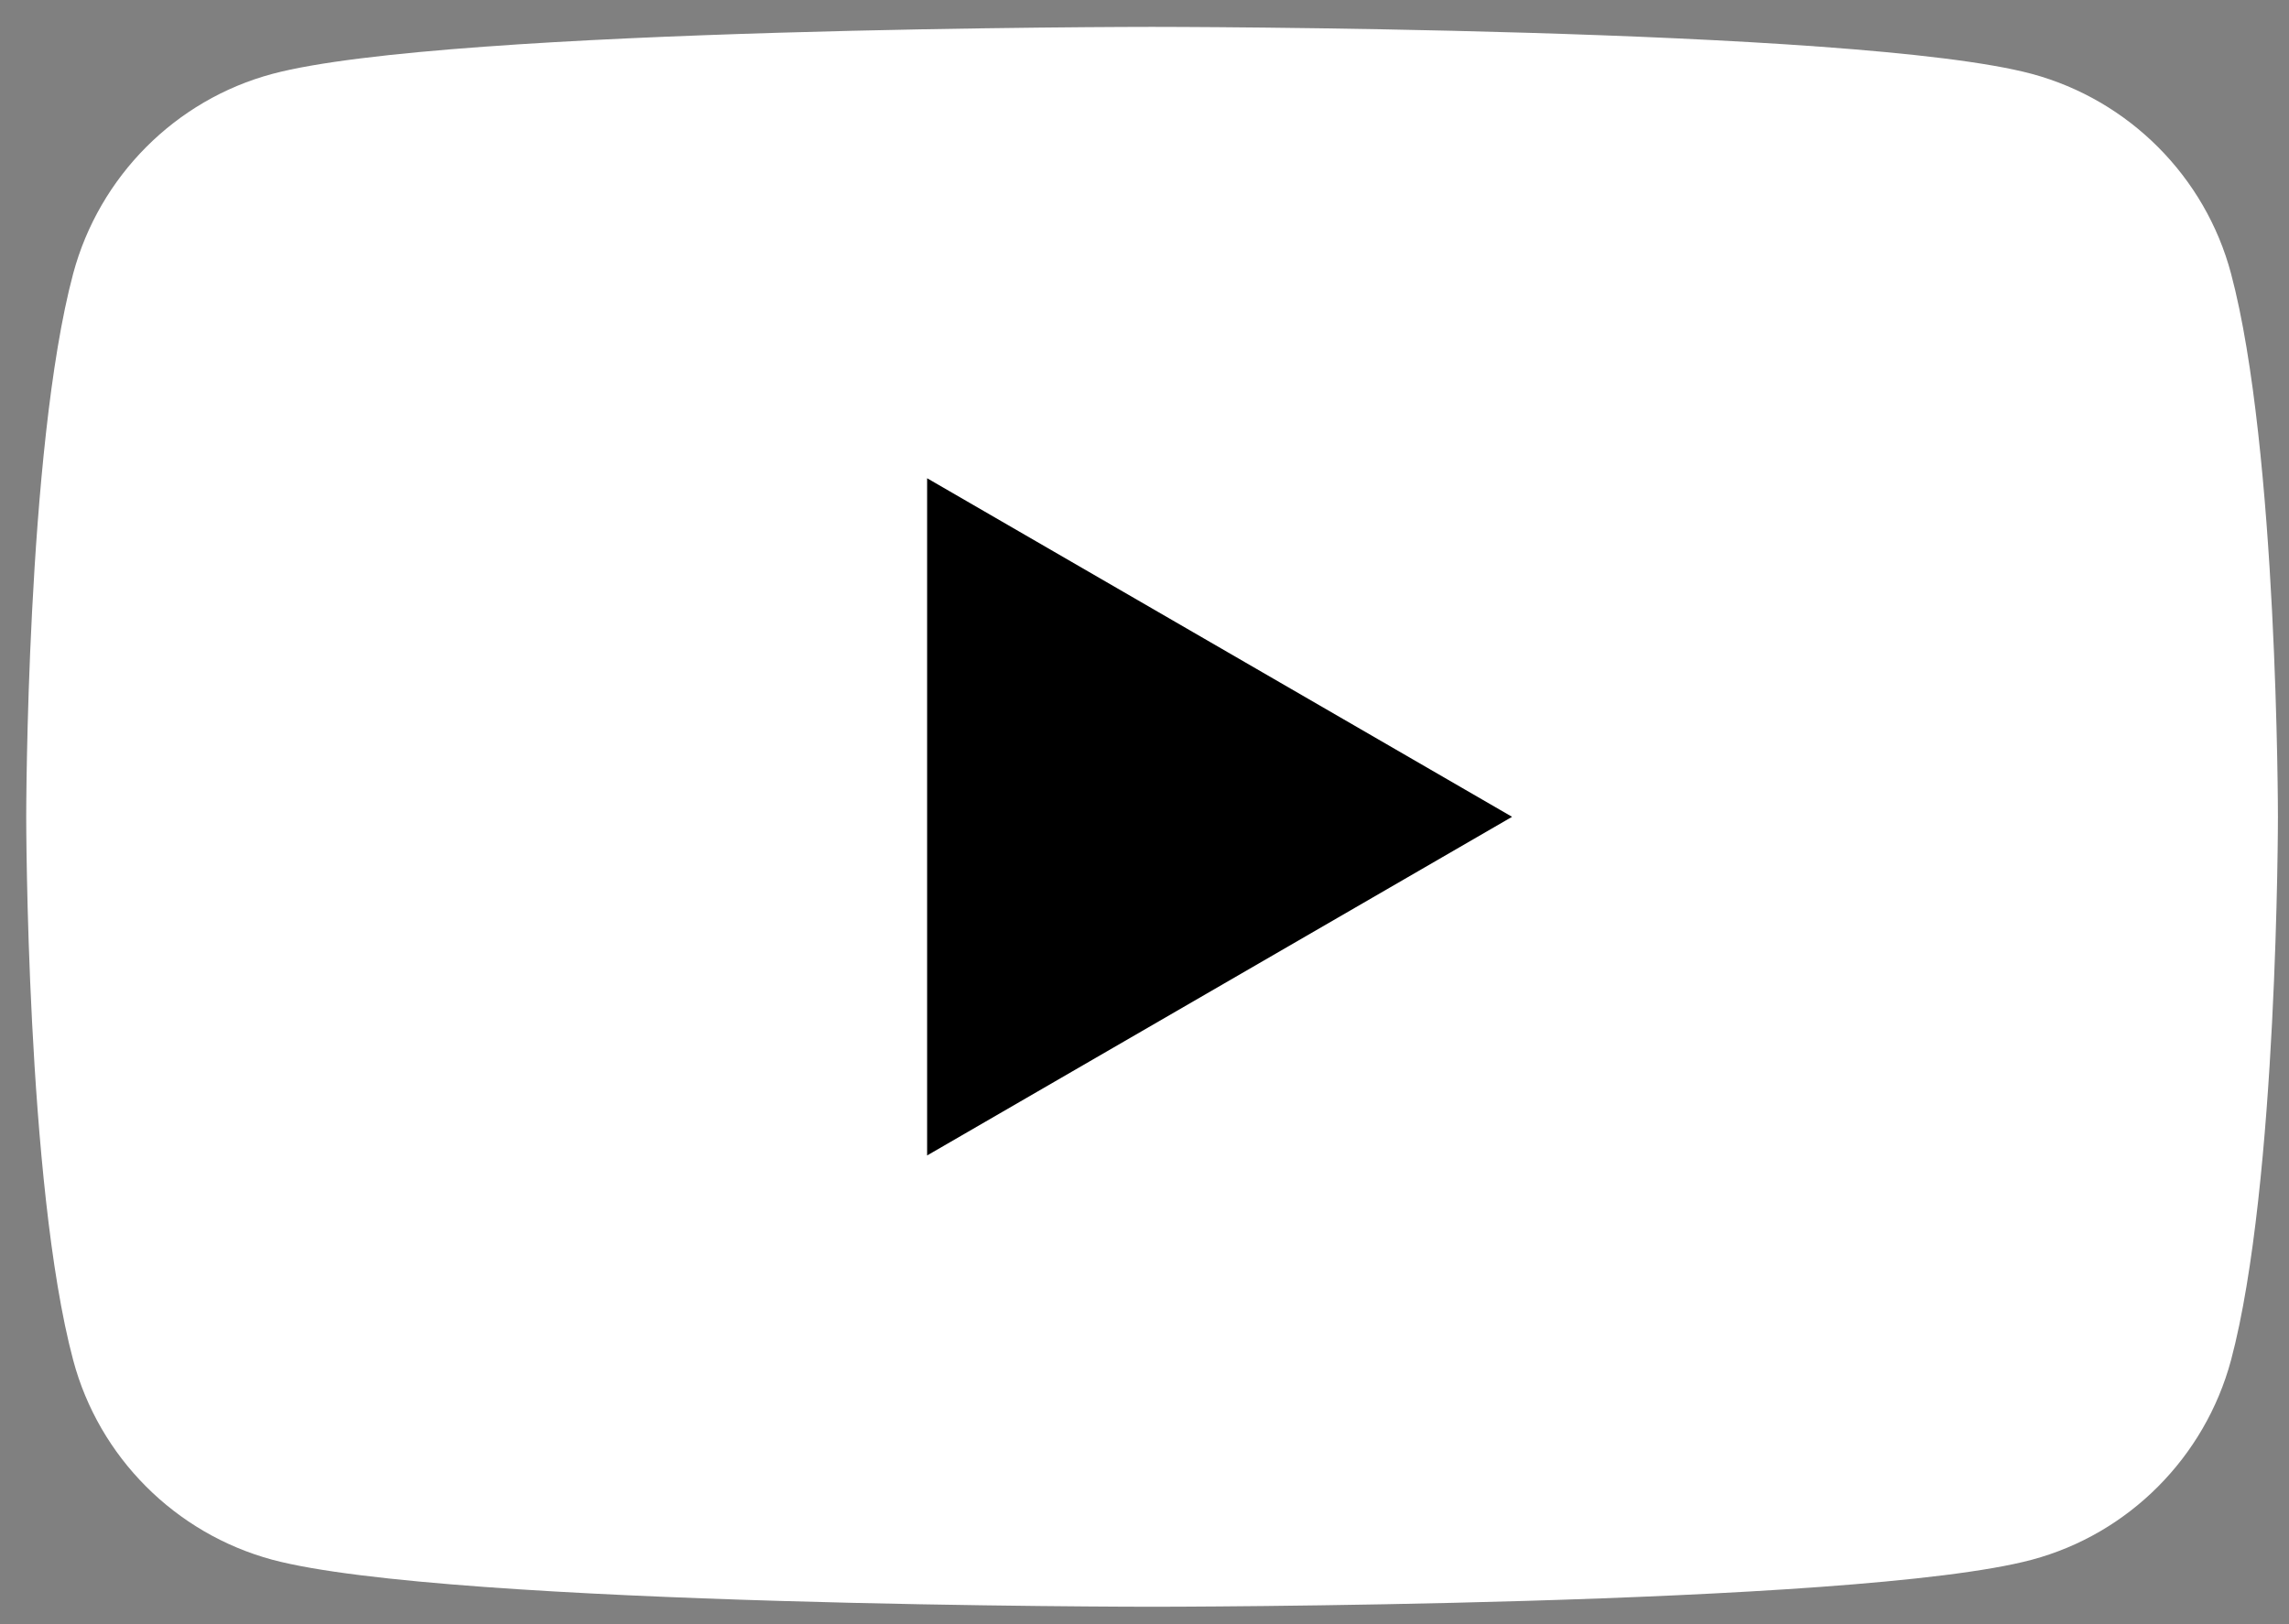 <svg width="31" height="22" viewBox="0 0 31 22" fill="none" xmlns="http://www.w3.org/2000/svg">
<rect x="0" y="0" width="31" height="22" fill="#808080" stroke="none"/>
<path d="M30.215 3.706C29.866 2.392 28.832 1.356 27.518 1.001C25.14 0.364 15.603 0.364 15.603 0.364C15.603 0.364 6.07 0.364 3.688 1.001C2.378 1.352 1.345 2.388 0.991 3.706C0.355 6.089 0.355 11.064 0.355 11.064C0.355 11.064 0.355 16.04 0.991 18.423C1.34 19.736 2.373 20.772 3.688 21.127C6.07 21.764 15.603 21.764 15.603 21.764C15.603 21.764 25.14 21.764 27.518 21.127C28.827 20.777 29.861 19.741 30.215 18.423C30.85 16.04 30.85 11.064 30.85 11.064C30.85 11.064 30.85 6.089 30.215 3.706Z" fill="white"/>
<path d="M12.556 15.651L20.478 11.064L12.556 6.478V15.651Z" fill="black"/>
</svg>

